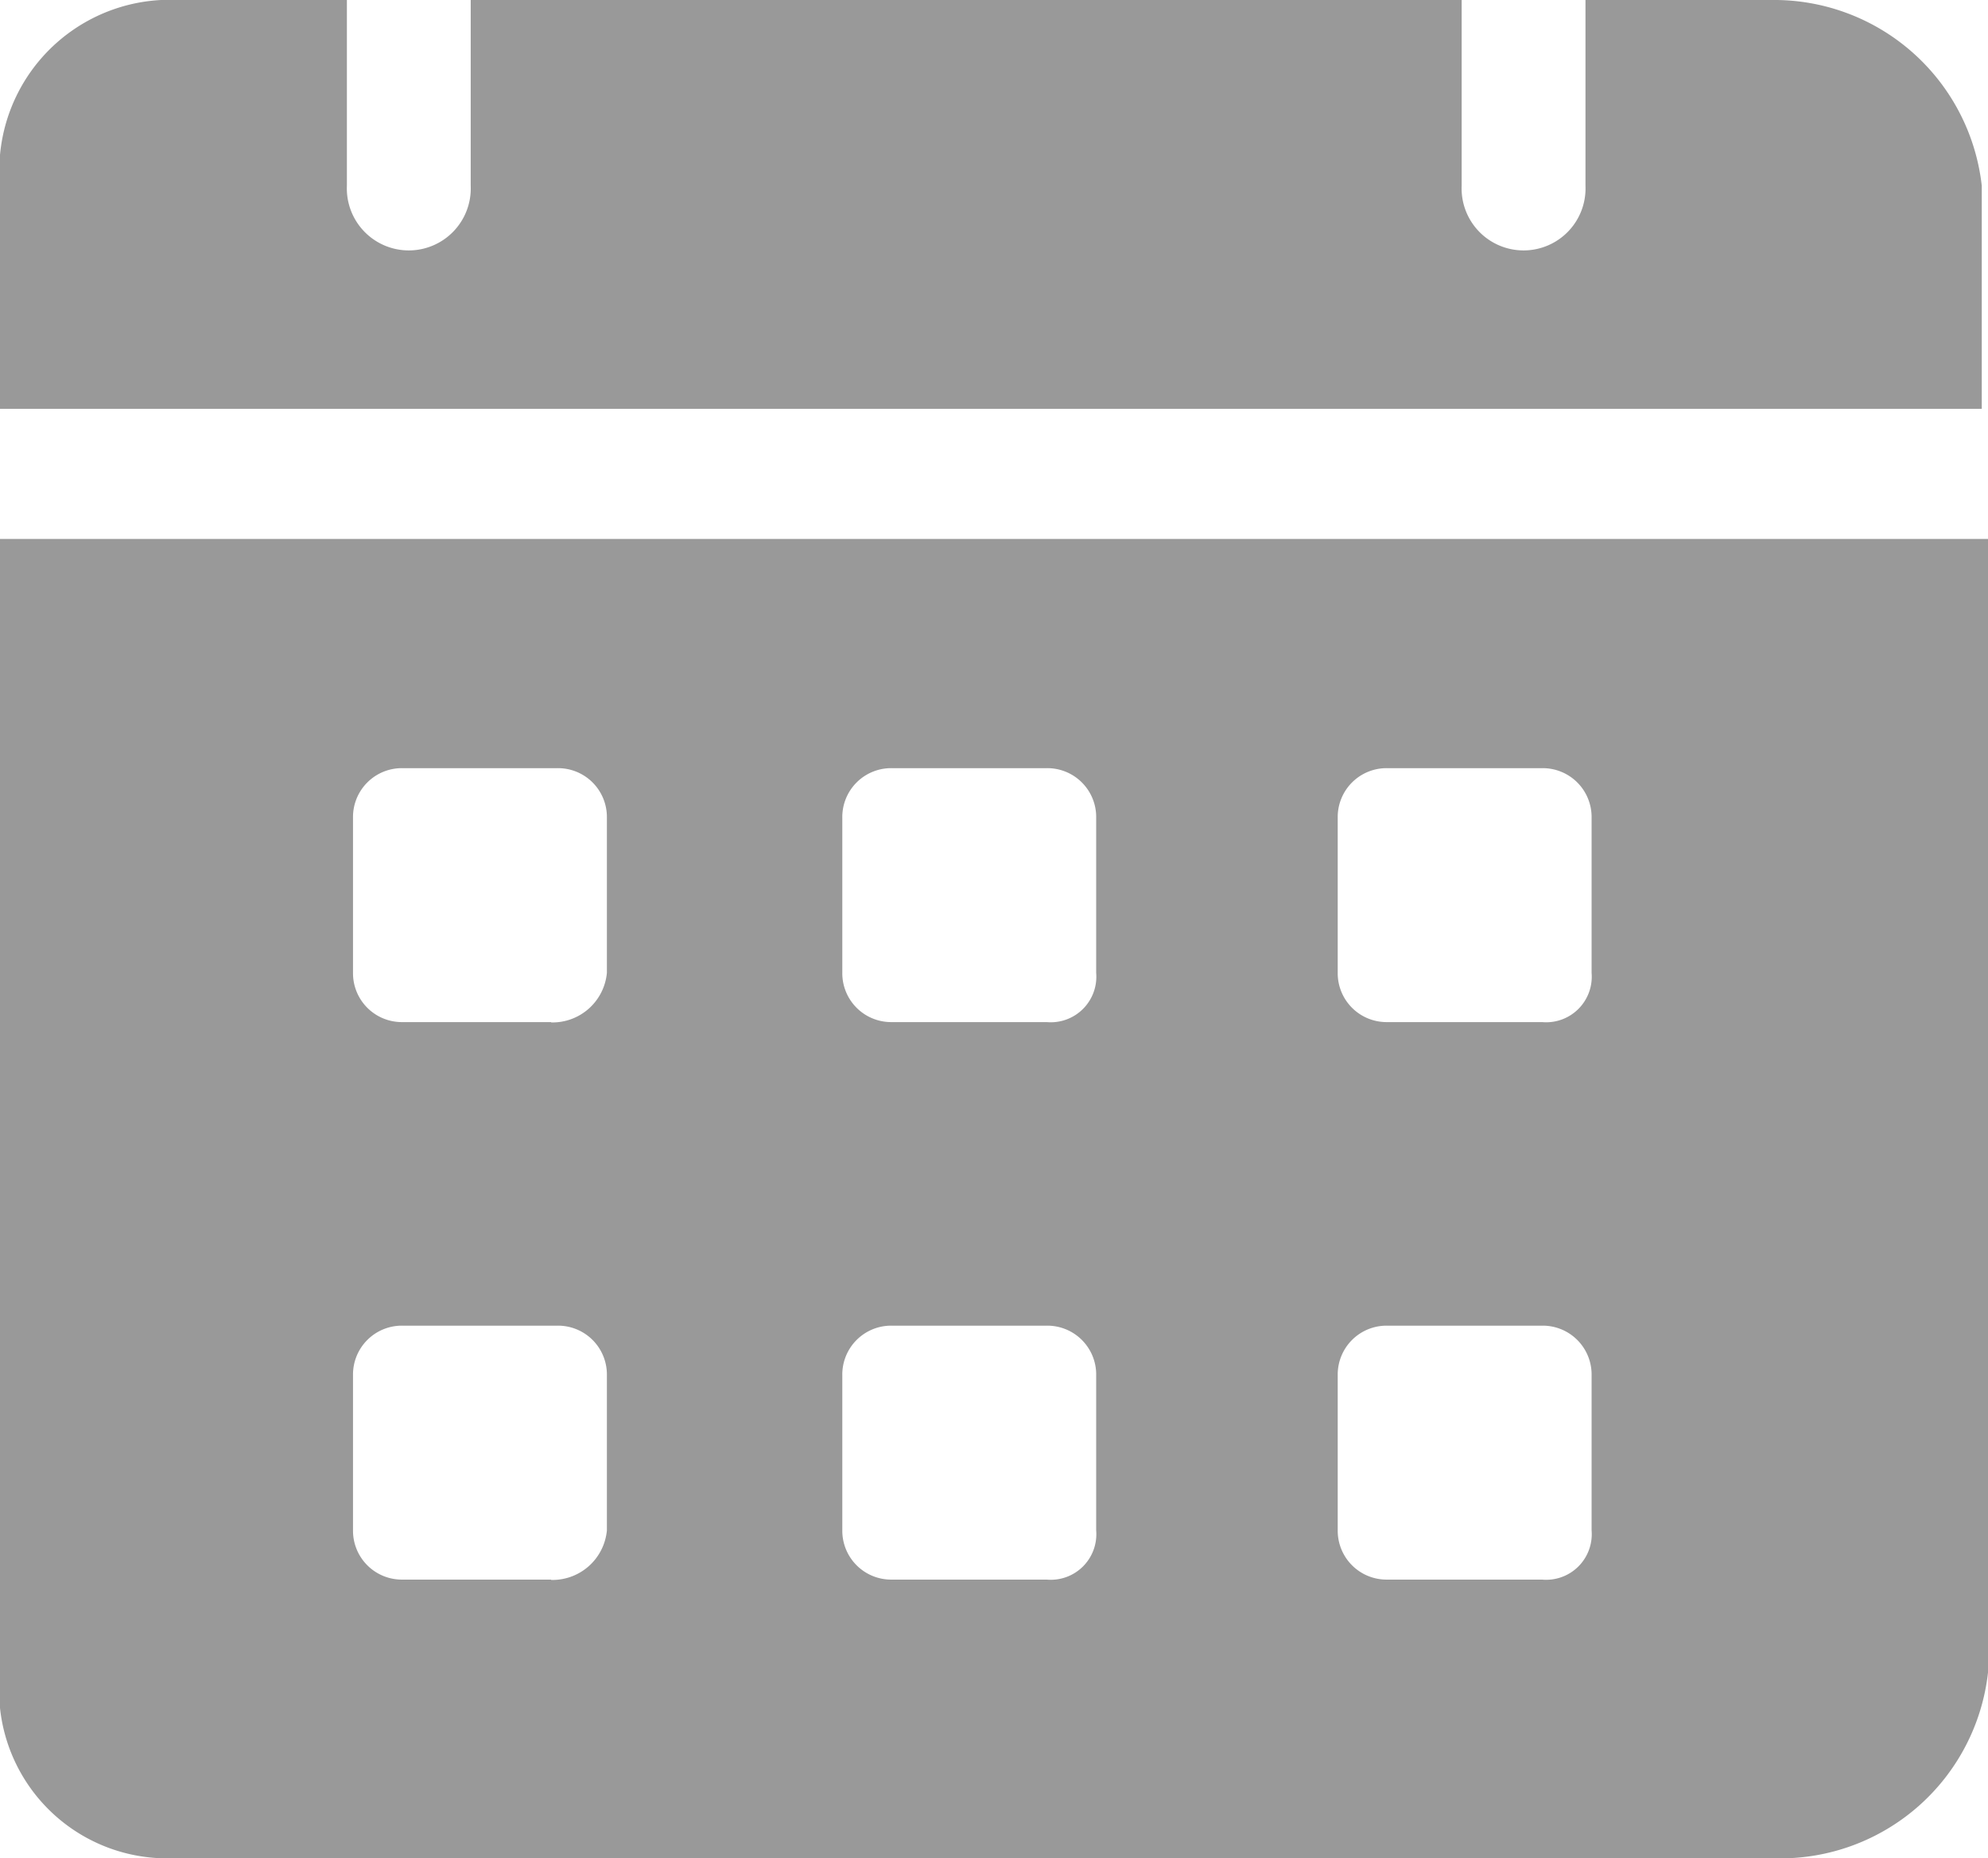 <svg xmlns="http://www.w3.org/2000/svg" width="18.19" height="17" viewBox="0 0 18.19 17">
  <g id="calendar" transform="translate(-1 -2)">
    <path id="Path_2696" data-name="Path 2696" d="M17.207,2h-1.7V3.7a.567.567,0,1,1-1.133,0V2H5.307V3.7a.567.567,0,1,1-1.133,0V2h-1.7A1.561,1.561,0,0,0,1,3.7V5.74H19.133V3.7A1.912,1.912,0,0,0,17.207,2ZM1,6.93V17.3A1.538,1.538,0,0,0,2.53,19H17.263a1.912,1.912,0,0,0,1.927-1.7V6.93Zm5.043,9.52H4.683A.447.447,0,0,1,4.23,16V14.58a.447.447,0,0,1,.453-.453H6.1a.447.447,0,0,1,.453.453V16a.5.5,0,0,1-.51.453Zm0-5.1H4.683A.447.447,0,0,1,4.23,10.9V9.48a.447.447,0,0,1,.453-.453H6.1a.447.447,0,0,1,.453.453V10.9a.5.5,0,0,1-.51.453Zm4.533,5.1H9.16A.447.447,0,0,1,8.707,16V14.58a.447.447,0,0,1,.453-.453h1.417a.447.447,0,0,1,.453.453V16A.417.417,0,0,1,10.577,16.45Zm0-5.1H9.16a.447.447,0,0,1-.453-.453V9.48a.447.447,0,0,1,.453-.453h1.417a.447.447,0,0,1,.453.453V10.9A.417.417,0,0,1,10.577,11.35Zm4.533,5.1H13.693A.447.447,0,0,1,13.24,16V14.58a.447.447,0,0,1,.453-.453H15.11a.447.447,0,0,1,.453.453V16A.417.417,0,0,1,15.11,16.45Zm0-5.1H13.693a.447.447,0,0,1-.453-.453V9.48a.447.447,0,0,1,.453-.453H15.11a.447.447,0,0,1,.453.453V10.9A.417.417,0,0,1,15.11,11.35Z" fill="#999"/>
  </g>
</svg>
